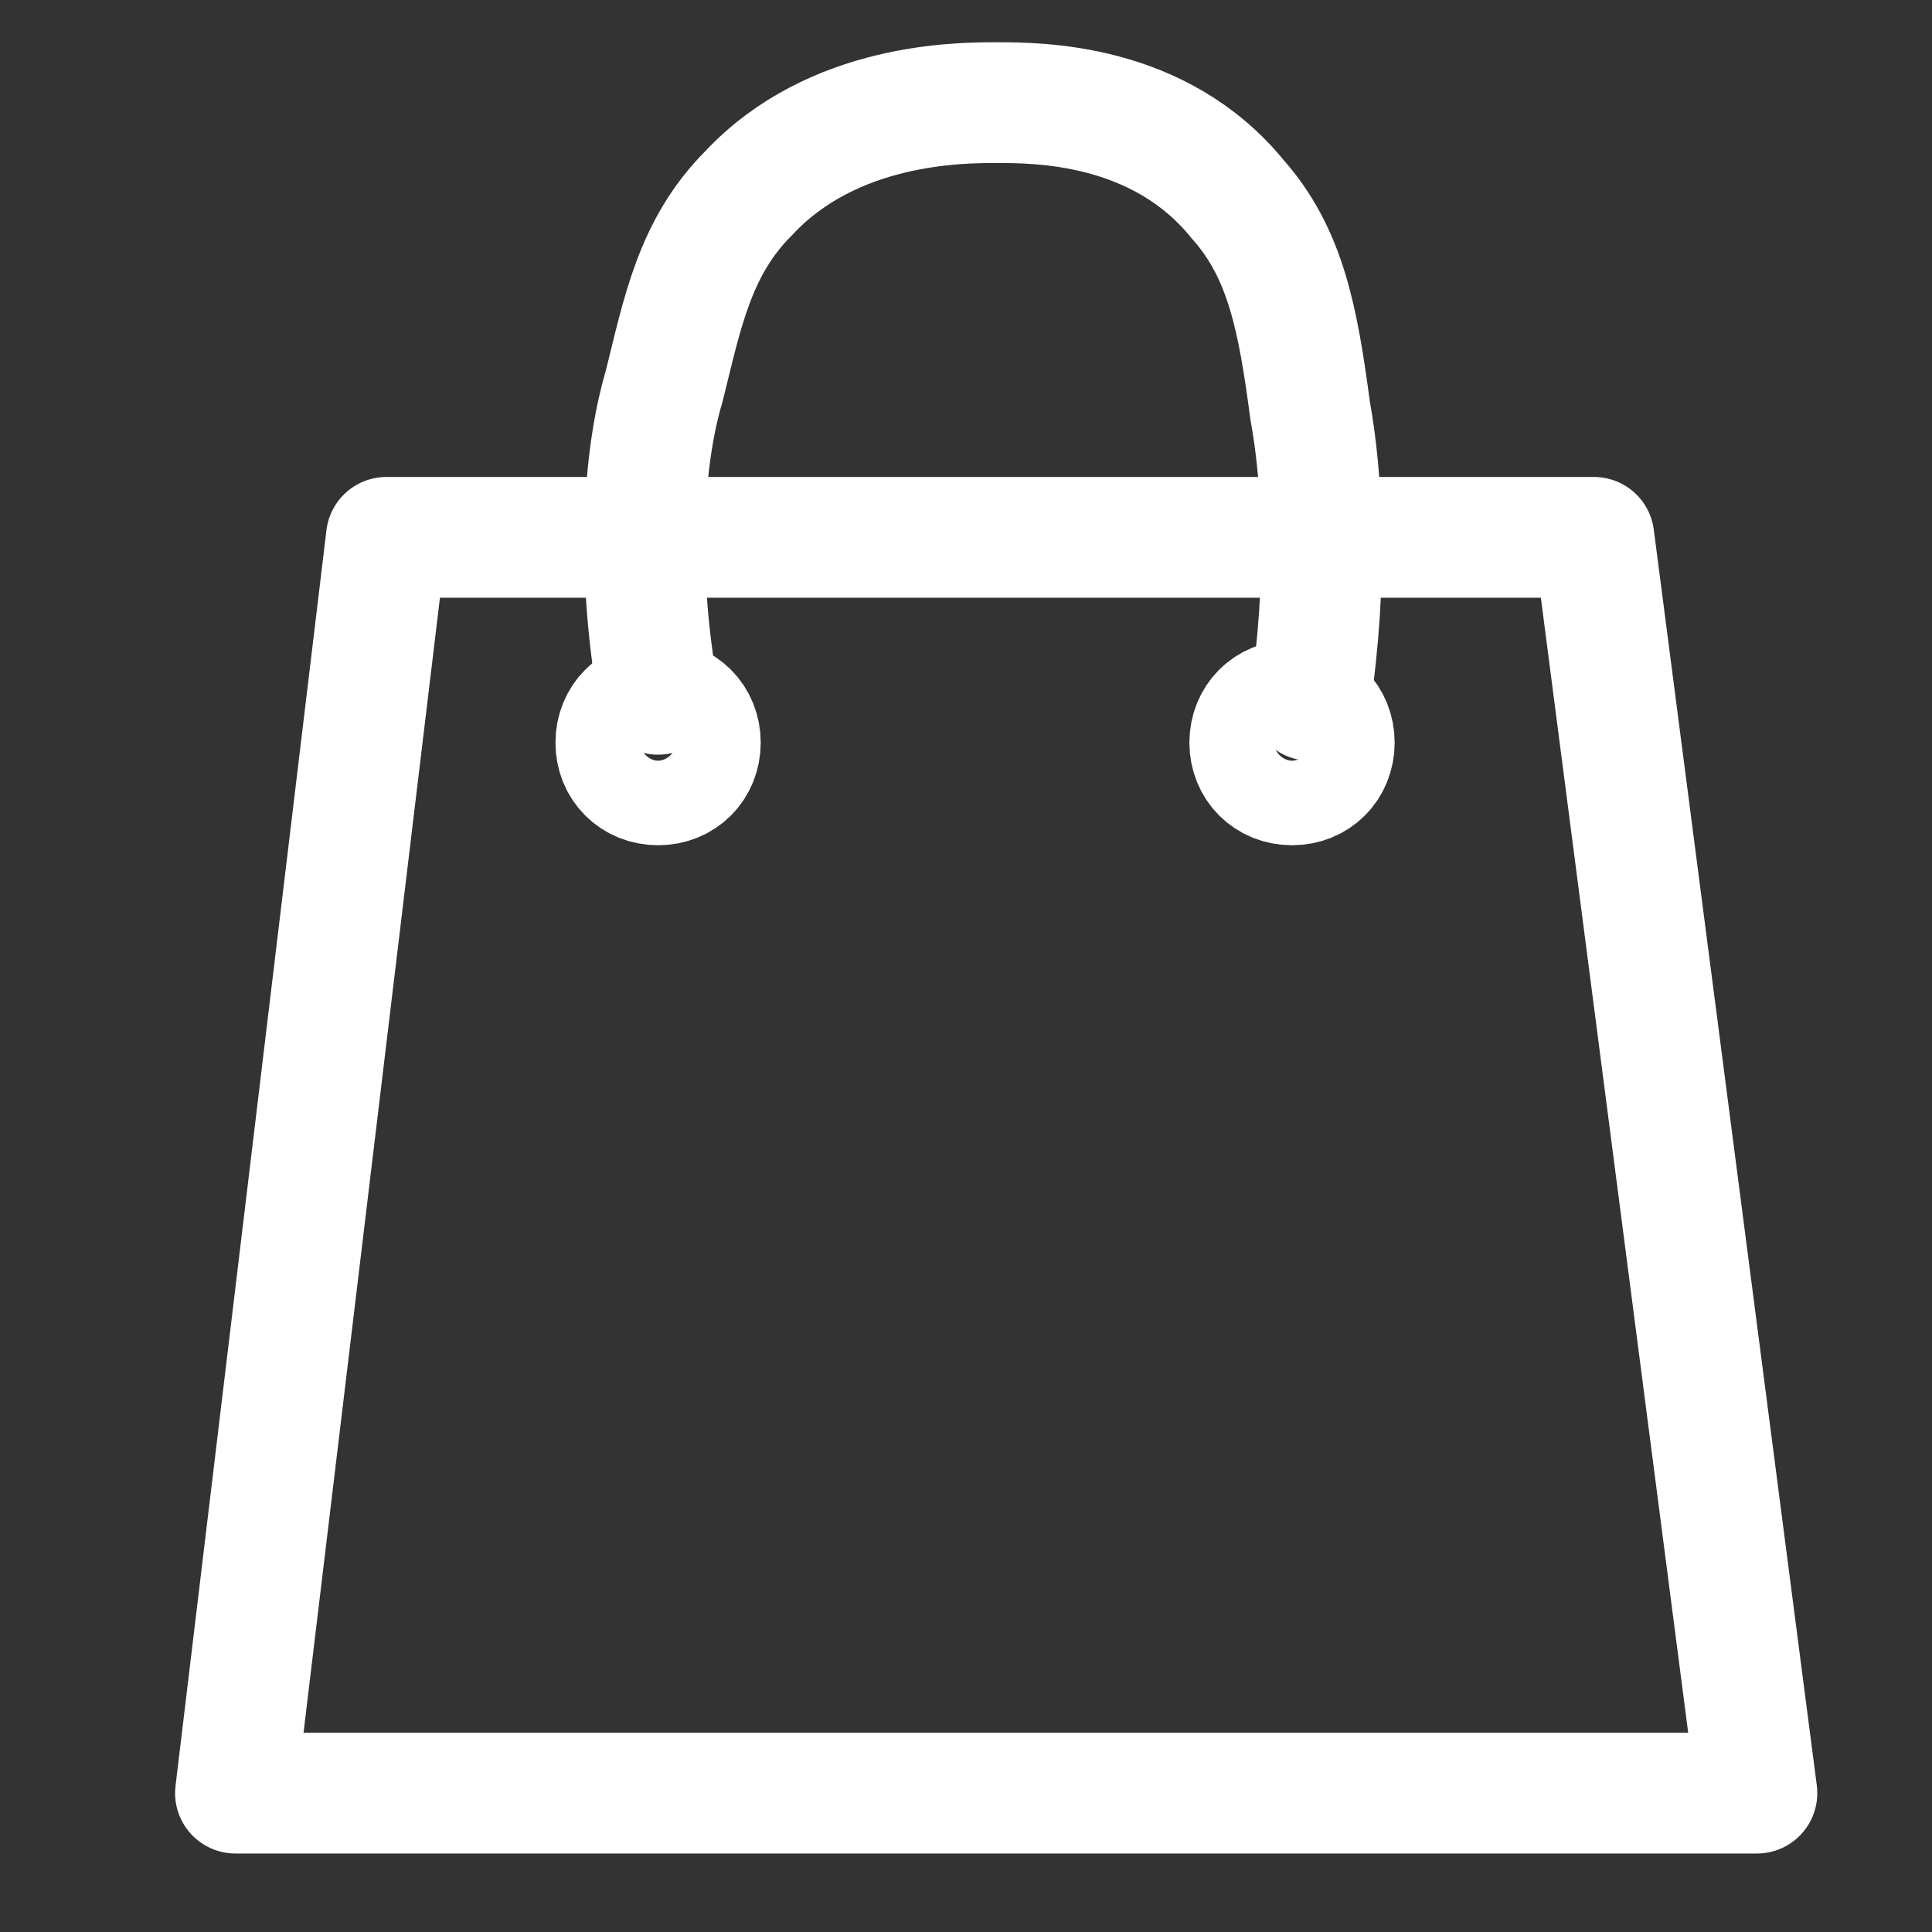 <?xml version="1.0" encoding="UTF-8"?><svg id="Ebene_1" width="32" height="32" viewBox="0 0 32 32" fill="none" xmlns="http://www.w3.org/2000/svg">
<rect x="0" y="0" width="32" height="32" fill="#333333" stroke="none"/>
<path d="M3.9,29.7L6.4,8.9h20l2.7,20.8H3.9z" stroke="#FFFFFF" stroke-width="2" stroke-linecap="round" stroke-linejoin="round" stroke-miterlimit="10"/>
<path d="M21.4,11.6c0.4,0,0.7,0.3,0.7,0.7S21.8,13,21.4,13s-0.7-0.3-0.7-0.7S21,11.6,21.4,11.6z" stroke="#FFFFFF" stroke-width="2" stroke-linecap="round" stroke-miterlimit="10"/>
<path d="M10.9,11.6c0.4,0,0.7,0.3,0.7,0.7S11.3,13,10.9,13s-0.7-0.3-0.7-0.7S10.5,11.6,10.9,11.6z" stroke="#FFFFFF" stroke-width="2" stroke-linecap="round" stroke-miterlimit="10"/>
<path d="M10.9,11.5c-0.4-2.3-0.2-4.1,0.1-5.1c0.3-1.2,0.5-2.3,1.4-3.2c1.4-1.5,3.5-1.5,4.1-1.5c0.7,0,2.7,0,4,1.6
	c0.8,0.9,1,2,1.2,3.5c0.2,1.1,0.3,2.8,0,4.8" stroke="#FFFFFF" stroke-width="2" stroke-linecap="round" stroke-miterlimit="10"/>
</svg>
